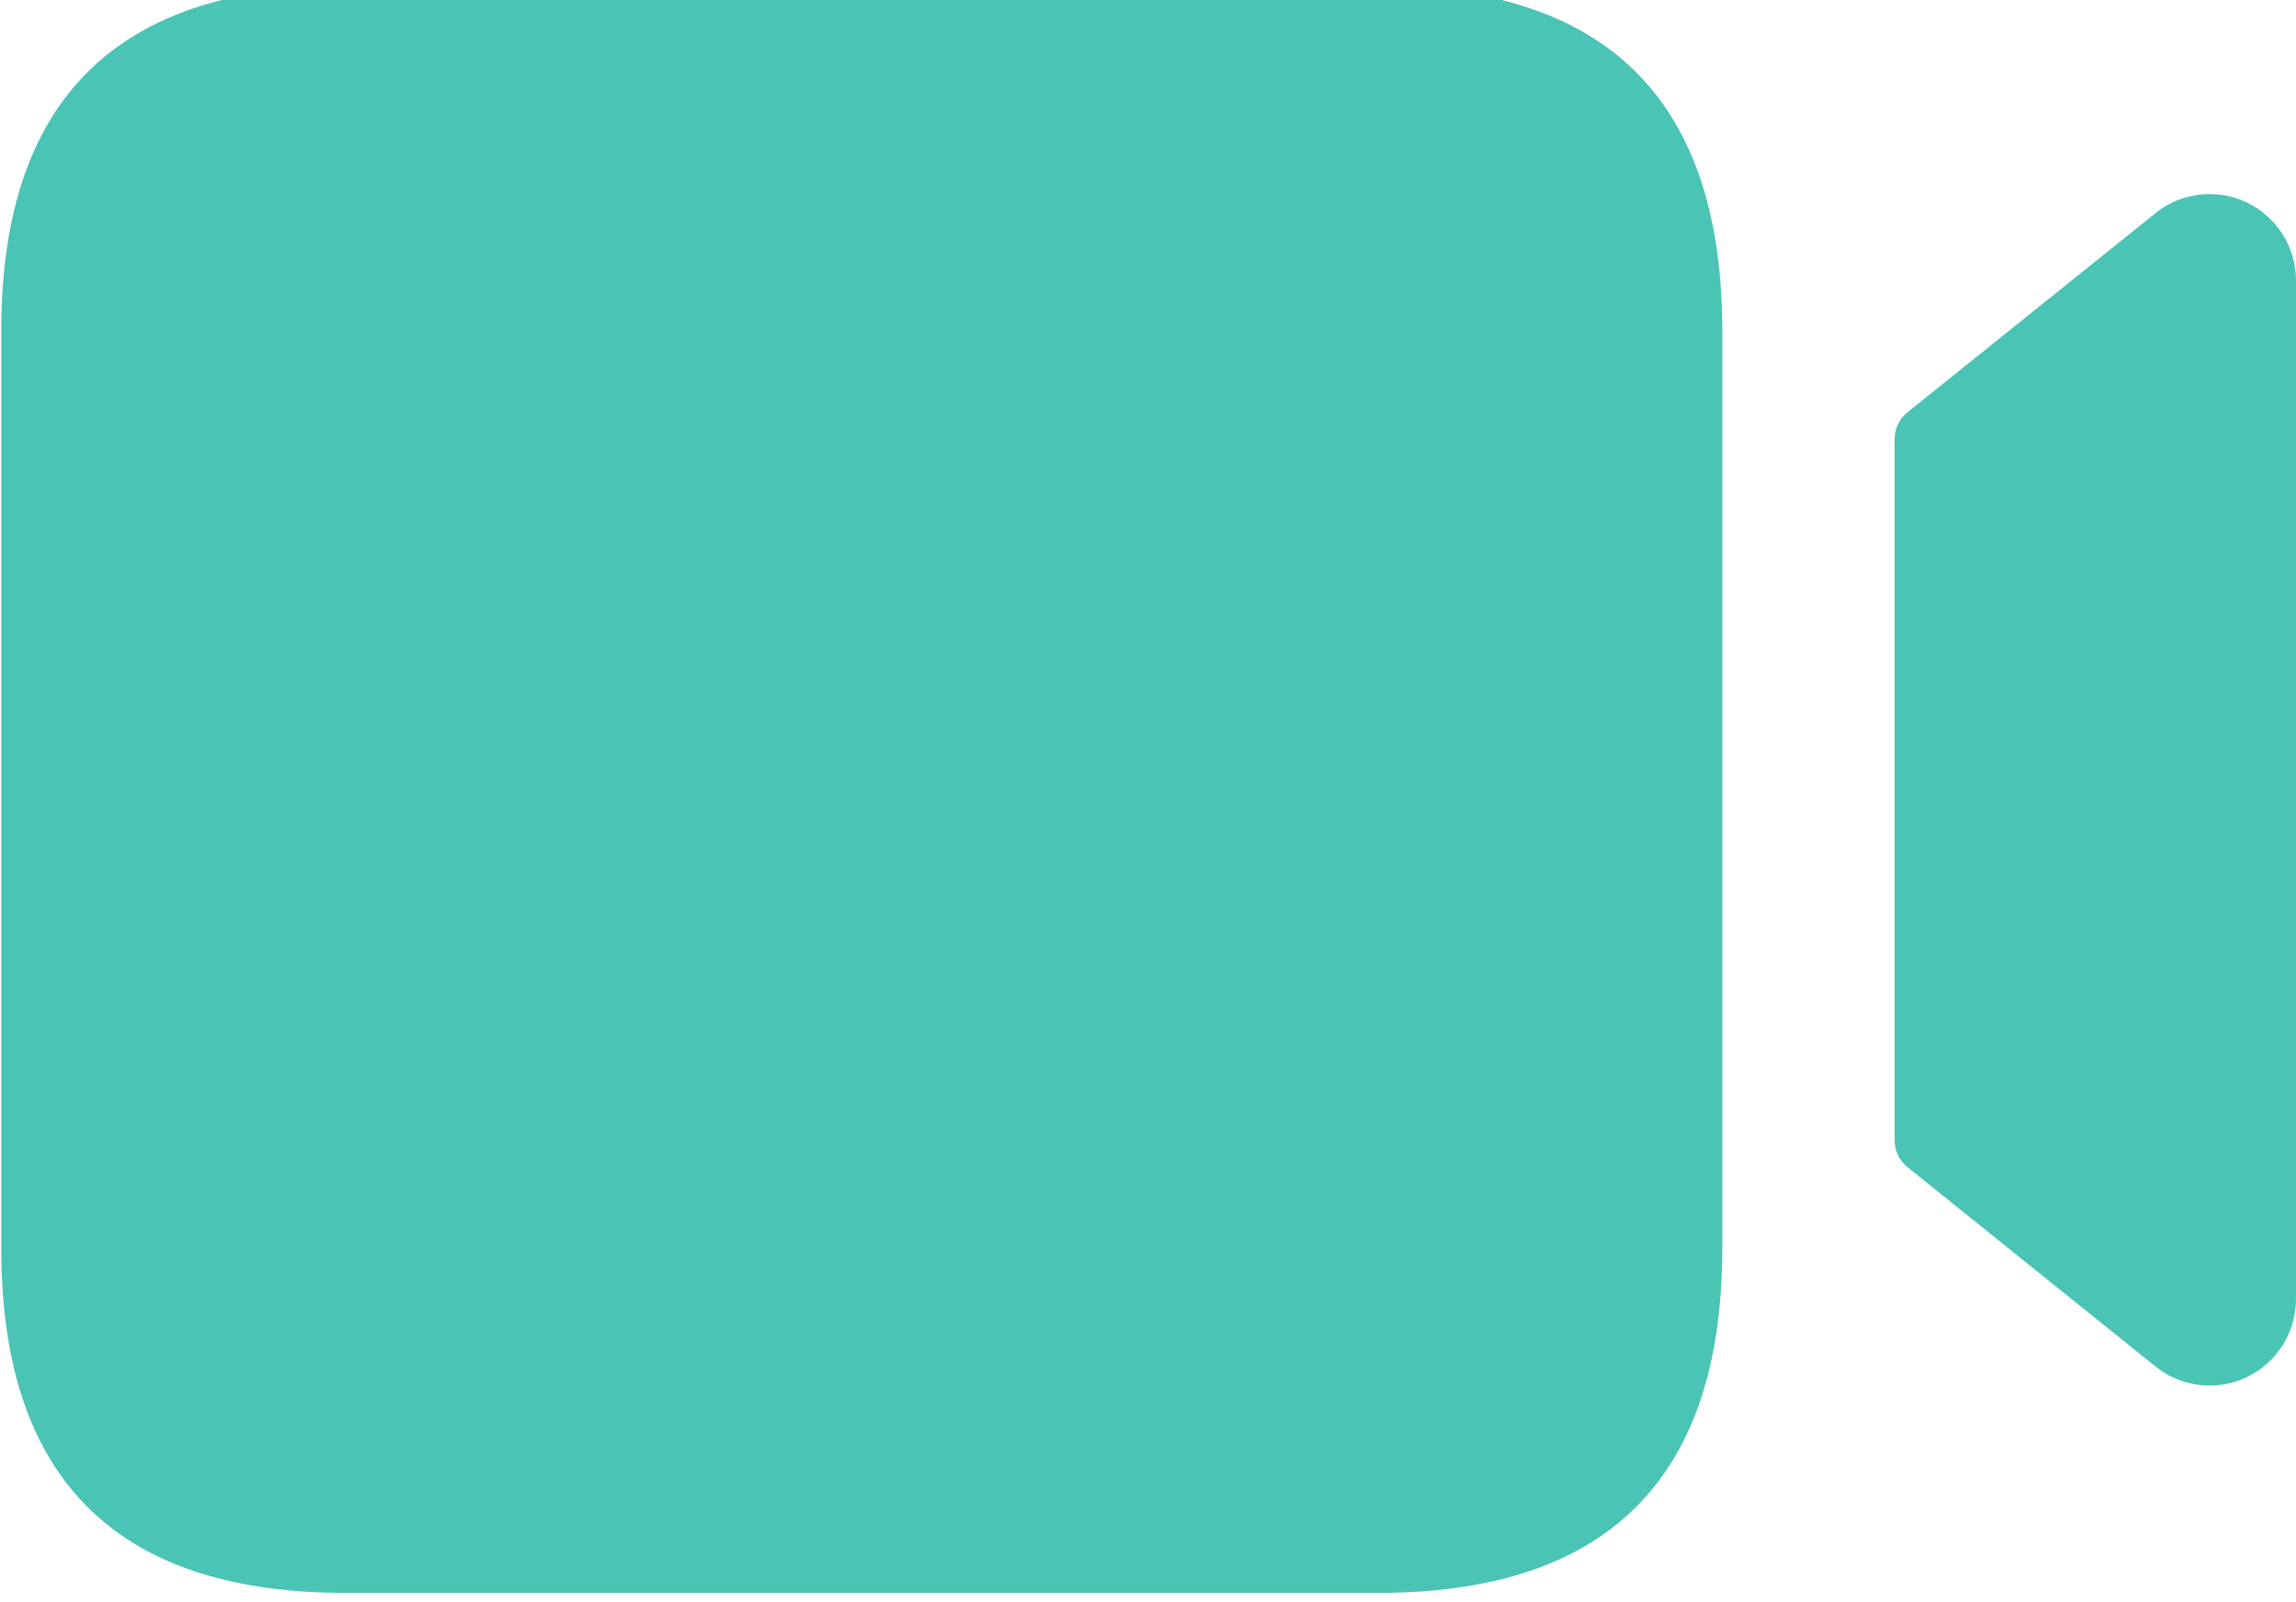 <svg xmlns="http://www.w3.org/2000/svg" width="43" height="30" viewBox="0 0 43 30"><defs><clipPath id="xue6bo76ja"><path data-name="Rectangle 1140" transform="translate(-.024 .256)" style="fill:#4ac4b5" d="M0 0h43v30H0z"></path></clipPath></defs><g data-name="Group 1330"><g data-name="Group 1329" style="clip-path:url(#xue6bo76ja)" transform="translate(.024 -.256)"><path data-name="Path 2620" d="M42.975 5.5v19.082a1.617 1.617 0 0 1-2.63 1.261L35.7 22.111a.645.645 0 0 1-.241-.5V8.475a.645.645 0 0 1 .241-.5l4.65-3.732A1.617 1.617 0 0 1 42.975 5.5M32.231 23.636V6.446Q32.231 0 25.785 0H6.446Q0 0 0 6.446v17.19q0 6.446 6.446 6.446h19.339q6.446 0 6.446-6.446" style="fill:#4ac4b5"></path></g></g></svg>